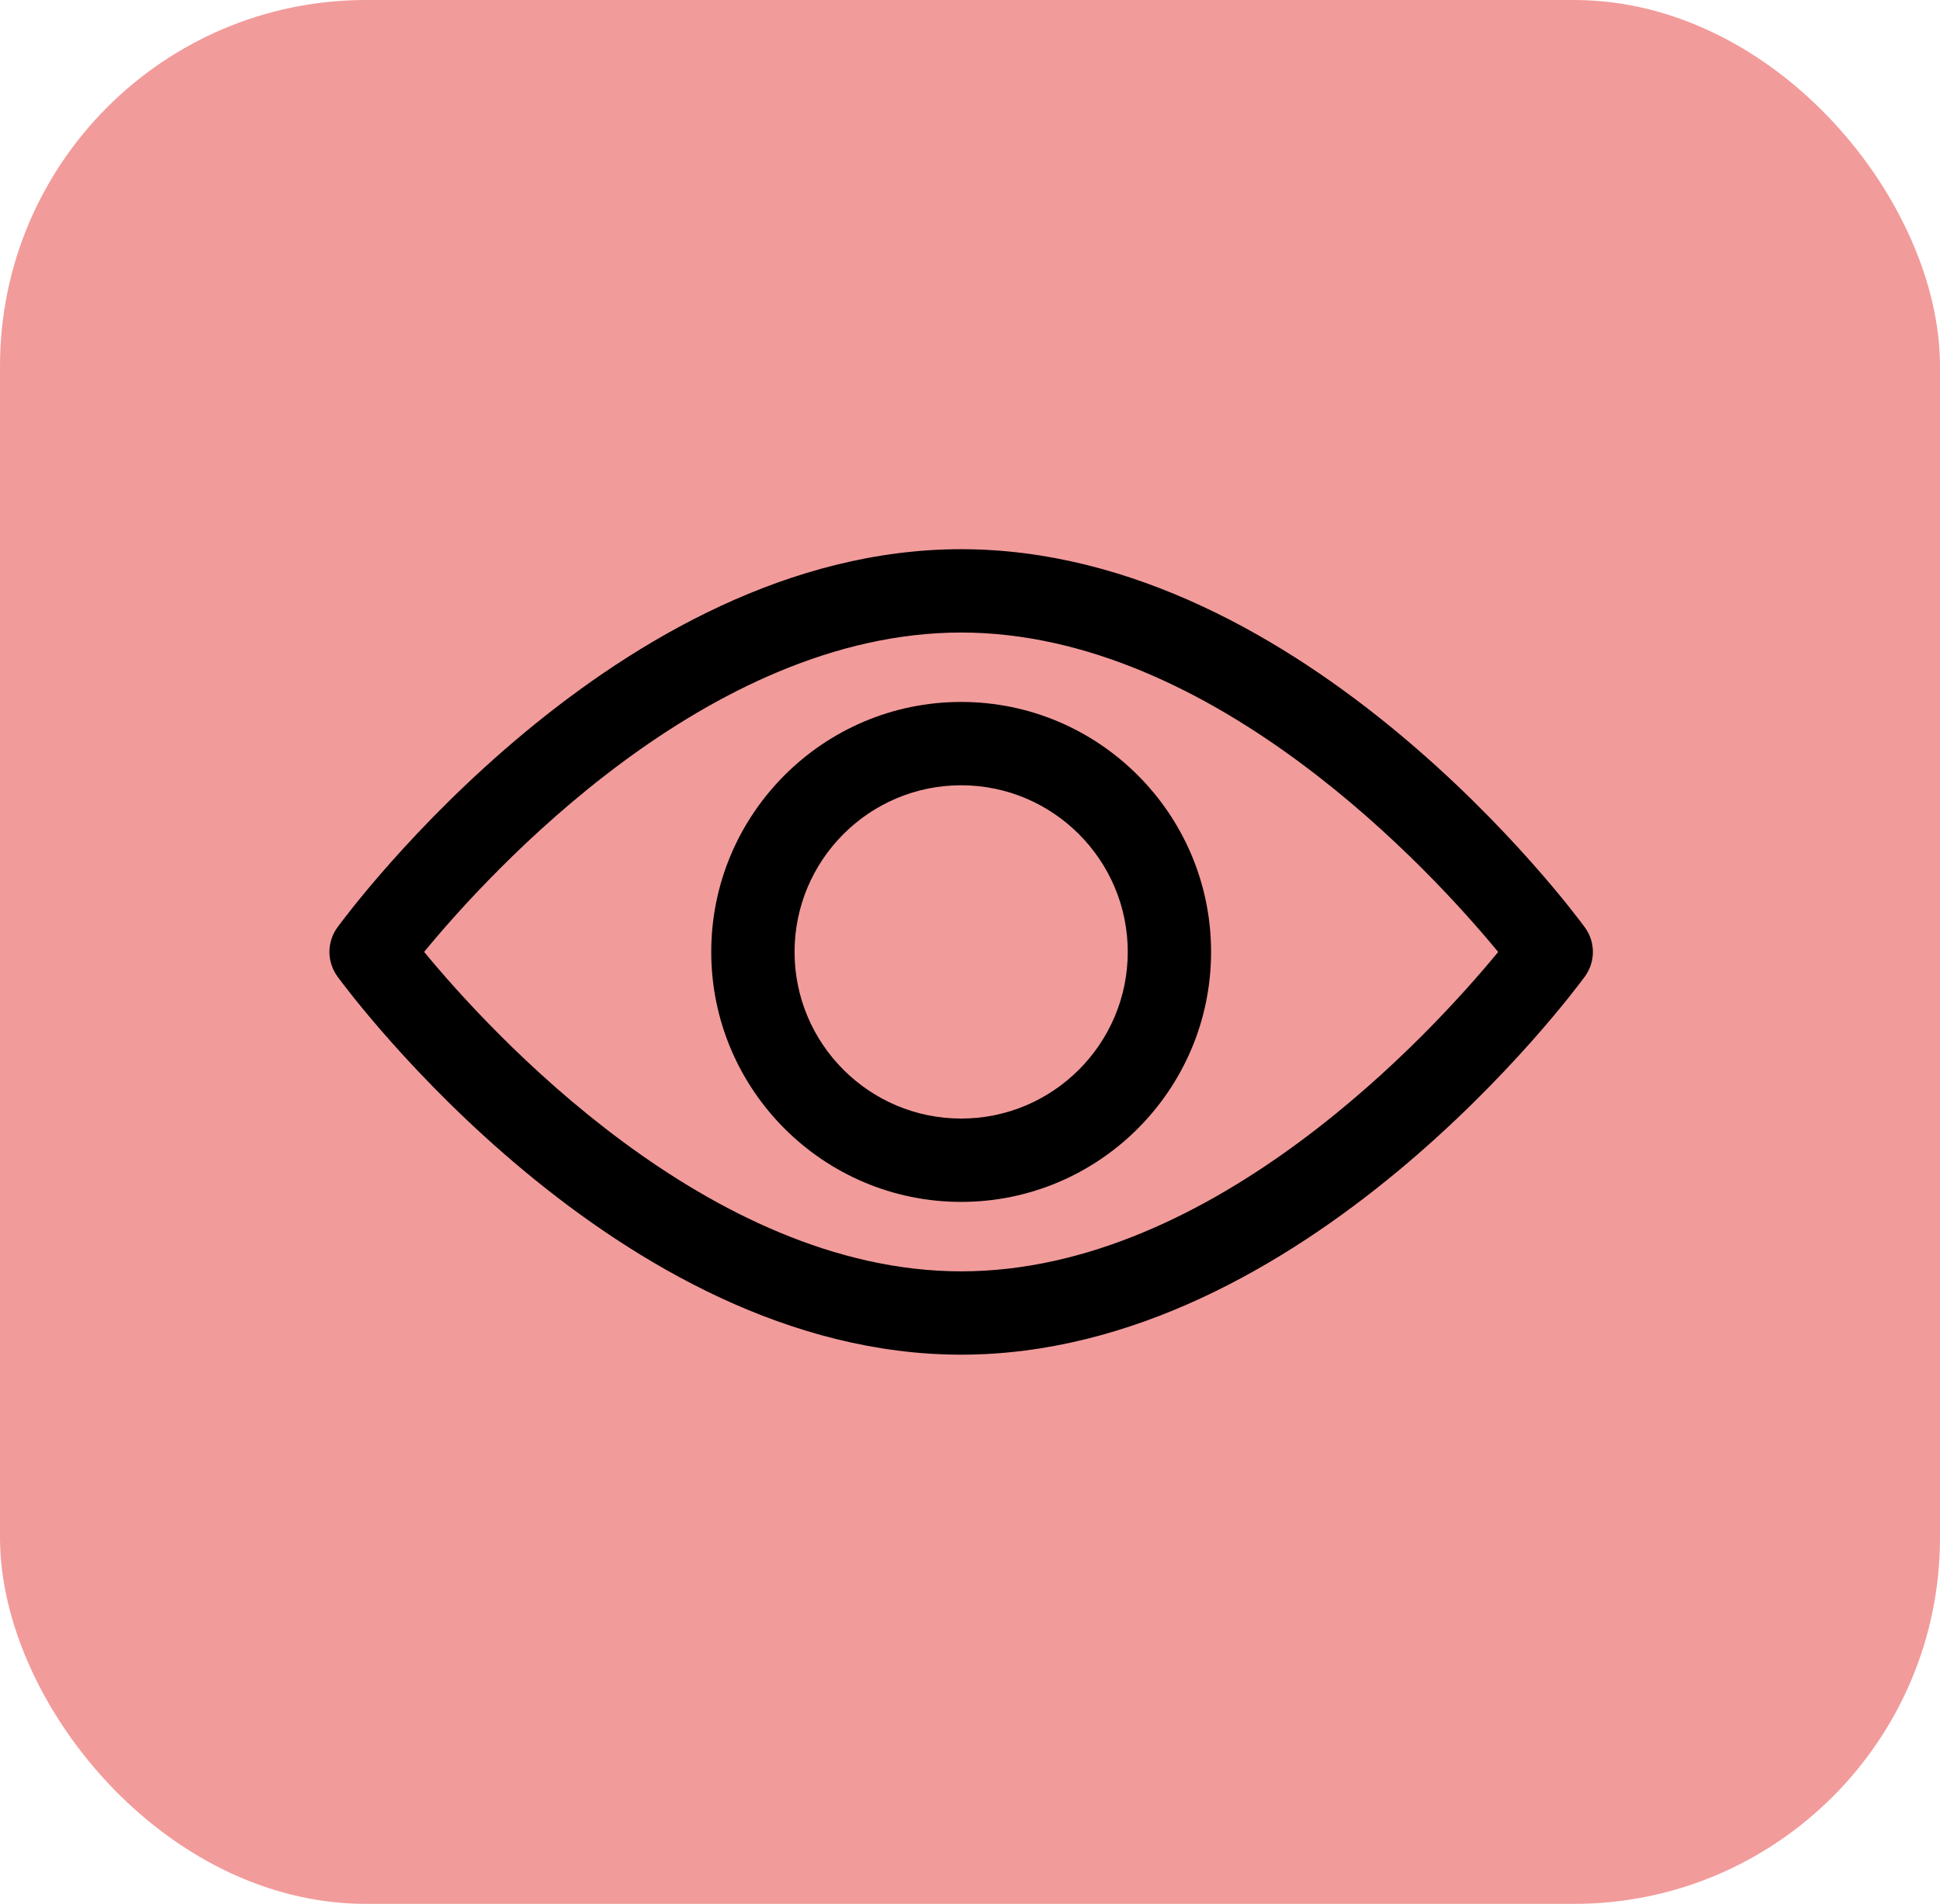 <?xml version="1.0" encoding="UTF-8"?>
<svg xmlns="http://www.w3.org/2000/svg" width="53" height="52" viewBox="0 0 53 52" fill="none">
  <rect width="53" height="52" rx="10" fill="#F29B9B"></rect>
  <path d="M43.298 25.329C42.989 24.907 35.642 15 26.258 15C16.875 15 9.527 24.907 9.219 25.328C9.077 25.523 9 25.758 9 26C9 26.241 9.077 26.476 9.219 26.671C9.527 27.093 16.875 37 26.258 37C35.642 37 42.989 27.093 43.298 26.672C43.44 26.477 43.517 26.242 43.517 26C43.517 25.759 43.44 25.523 43.298 25.329ZM26.258 34.724C19.346 34.724 13.36 28.149 11.587 25.999C13.357 23.848 19.331 17.276 26.258 17.276C33.17 17.276 39.157 23.85 40.929 26.001C39.16 28.152 33.185 34.724 26.258 34.724Z" fill="black"></path>
  <path d="M26.258 19.172C22.494 19.172 19.431 22.235 19.431 26C19.431 29.764 22.494 32.827 26.258 32.827C30.023 32.827 33.086 29.764 33.086 26C33.086 22.235 30.023 19.172 26.258 19.172ZM26.258 30.551C23.748 30.551 21.707 28.509 21.707 26C21.707 23.49 23.748 21.448 26.258 21.448C28.768 21.448 30.81 23.49 30.81 26C30.81 28.509 28.768 30.551 26.258 30.551Z" fill="black"></path>
</svg>
